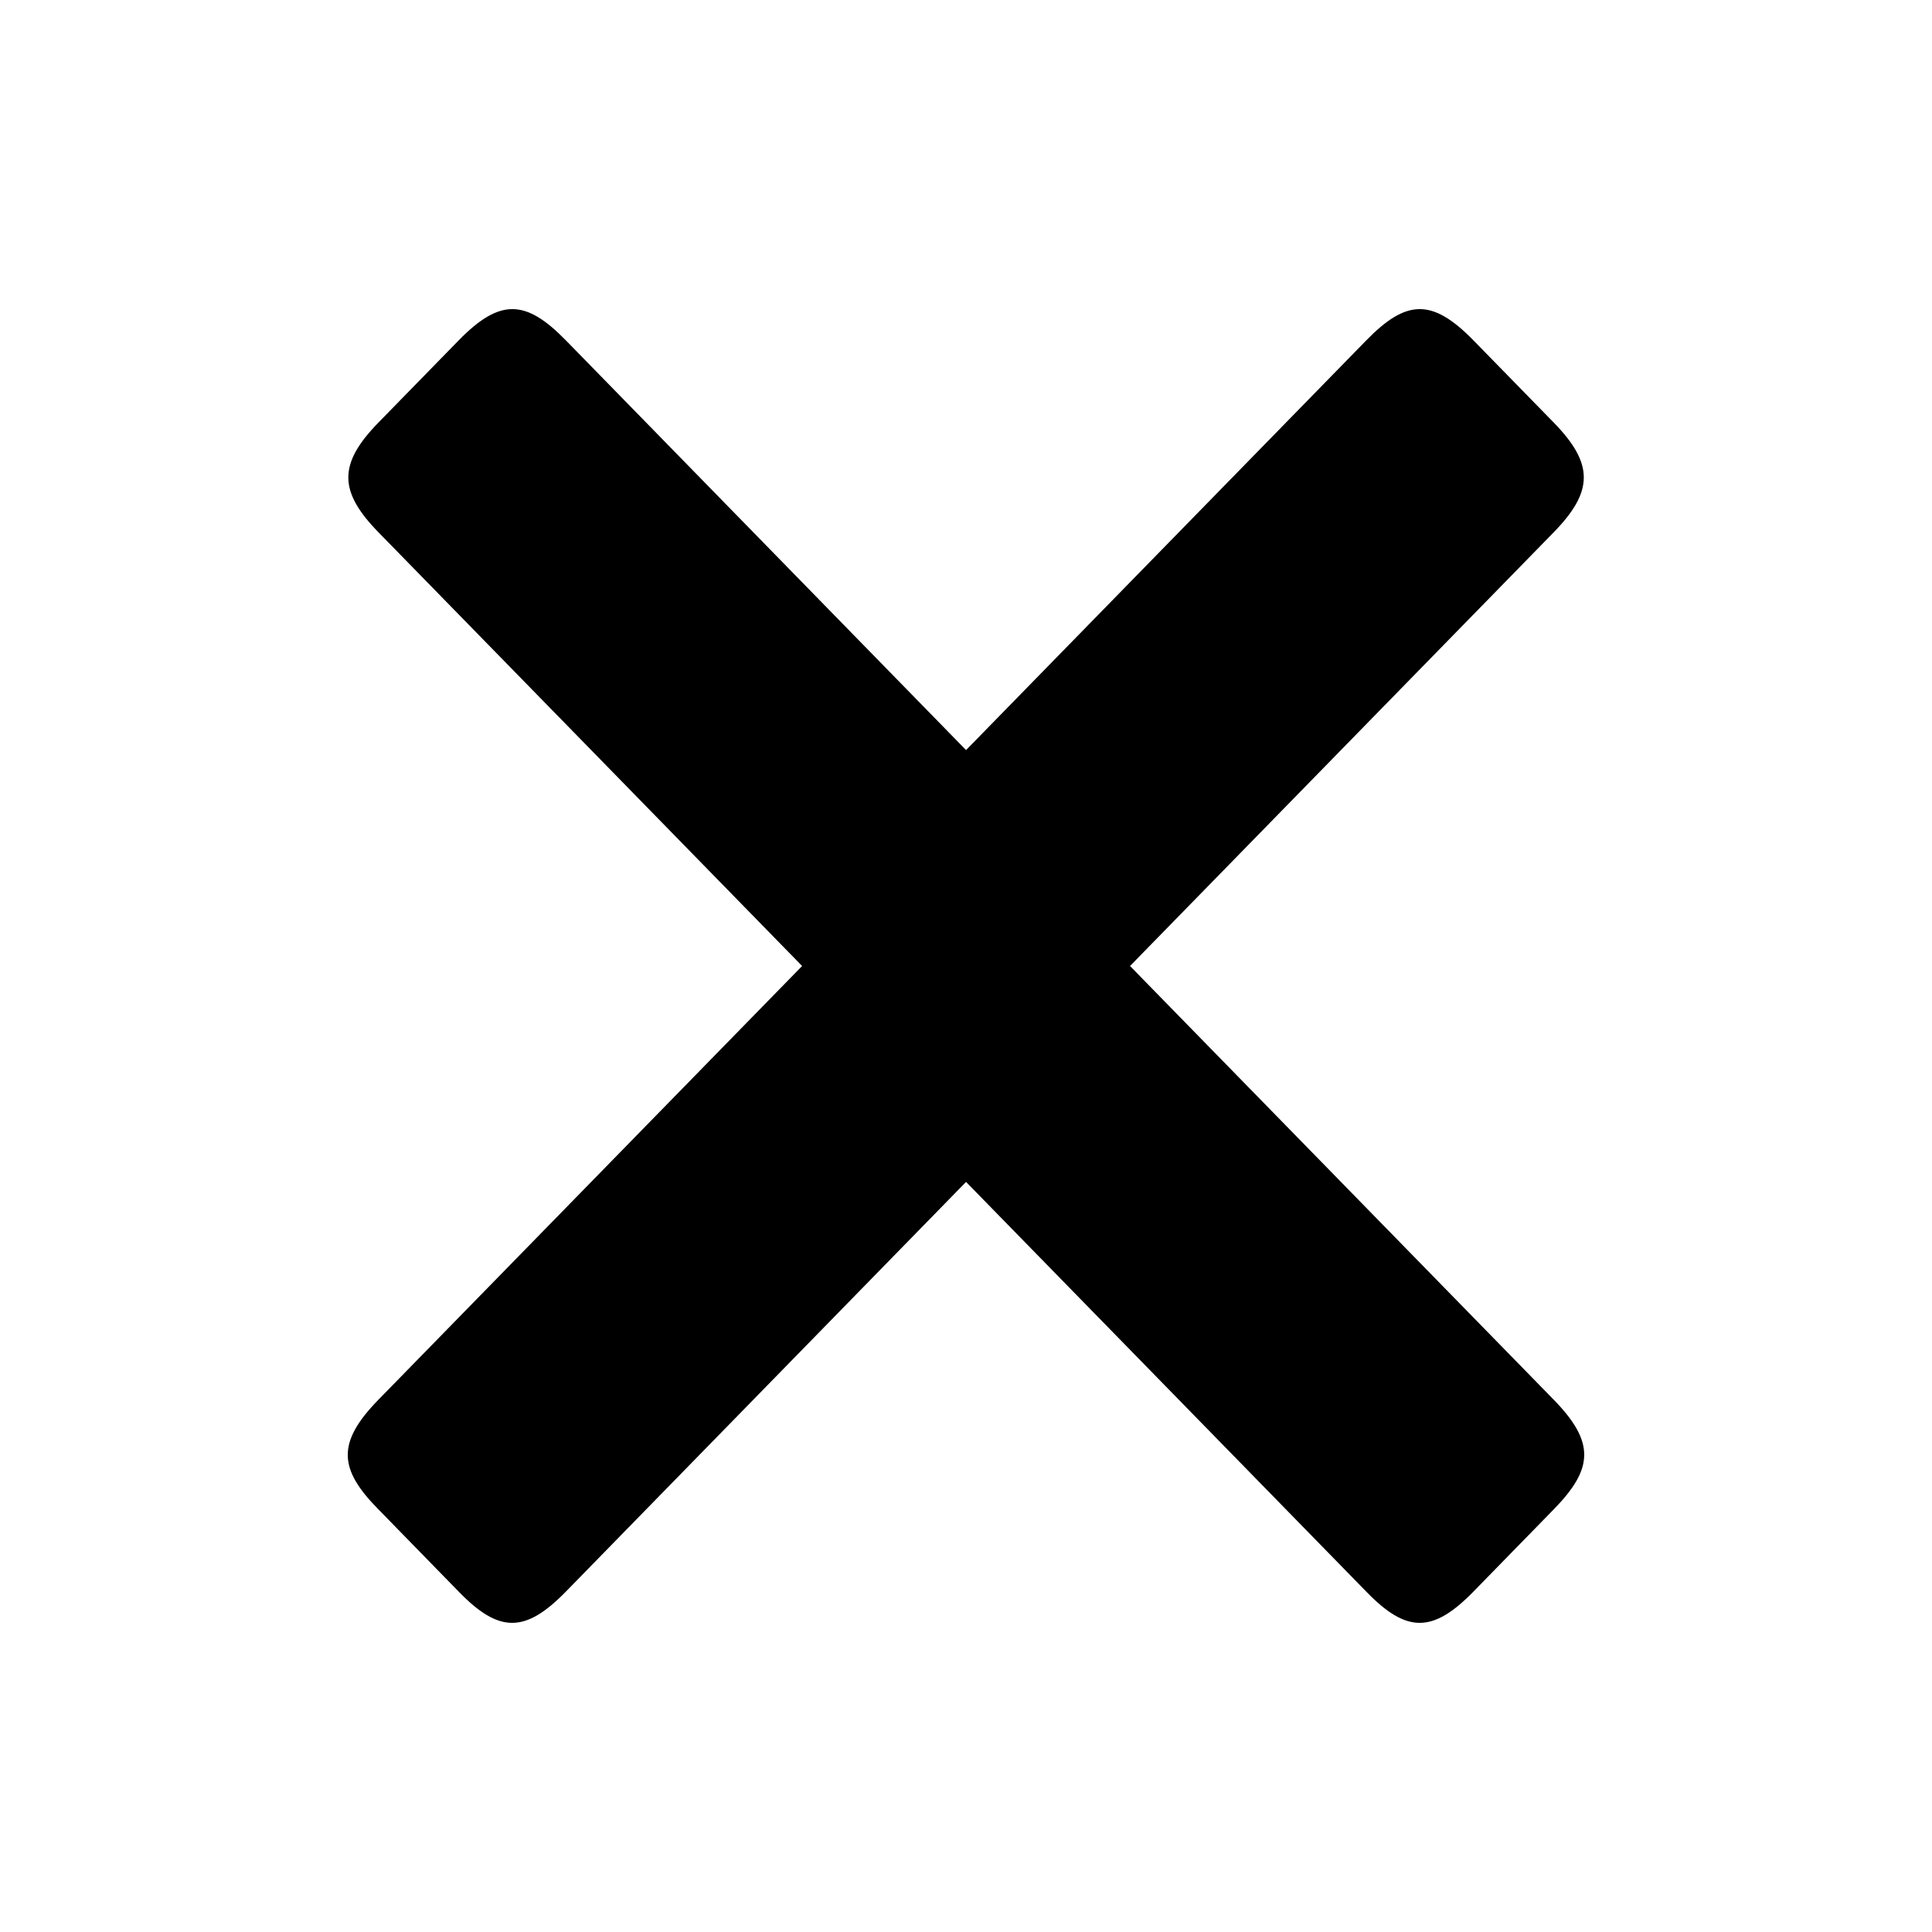 <svg xmlns="http://www.w3.org/2000/svg" xmlns:xlink="http://www.w3.org/1999/xlink" version="1.1" baseProfile="tiny" x="0px" y="0px" viewBox="0 0 100 100" xml:space="preserve" aria-hidden="true" width="100px" height="100px"><defs><linearGradient class="cerosgradient" data-cerosgradient="true" id="CerosGradient_id2eff7d112" gradientUnits="userSpaceOnUse" x1="50%" y1="100%" x2="50%" y2="0%"><stop offset="0%" stop-color="#d1d1d1"/><stop offset="100%" stop-color="#d1d1d1"/></linearGradient><linearGradient/></defs><g><path fill-rule="evenodd" fill="#000000" d="M50.003,61.176l20.715,21.206c2.078,2.145,3.429,2.166,5.546,0l4.156-4.256   c2.035-2.084,2.174-3.451,0-5.678L58.49,50l21.931-22.449c2.055-2.109,2.094-3.533,0-5.68l-4.156-4.254   c-2.156-2.207-3.488-2.105-5.546,0L50.003,38.824L29.289,17.617c-2.059-2.105-3.391-2.207-5.547,0l-4.154,4.254   c-2.096,2.146-2.059,3.57,0,5.68L41.517,50L19.588,72.448c-2.174,2.227-2.059,3.594,0,5.678l4.154,4.256   c2.098,2.166,3.449,2.145,5.547,0L50.003,61.176z"/></g></svg>